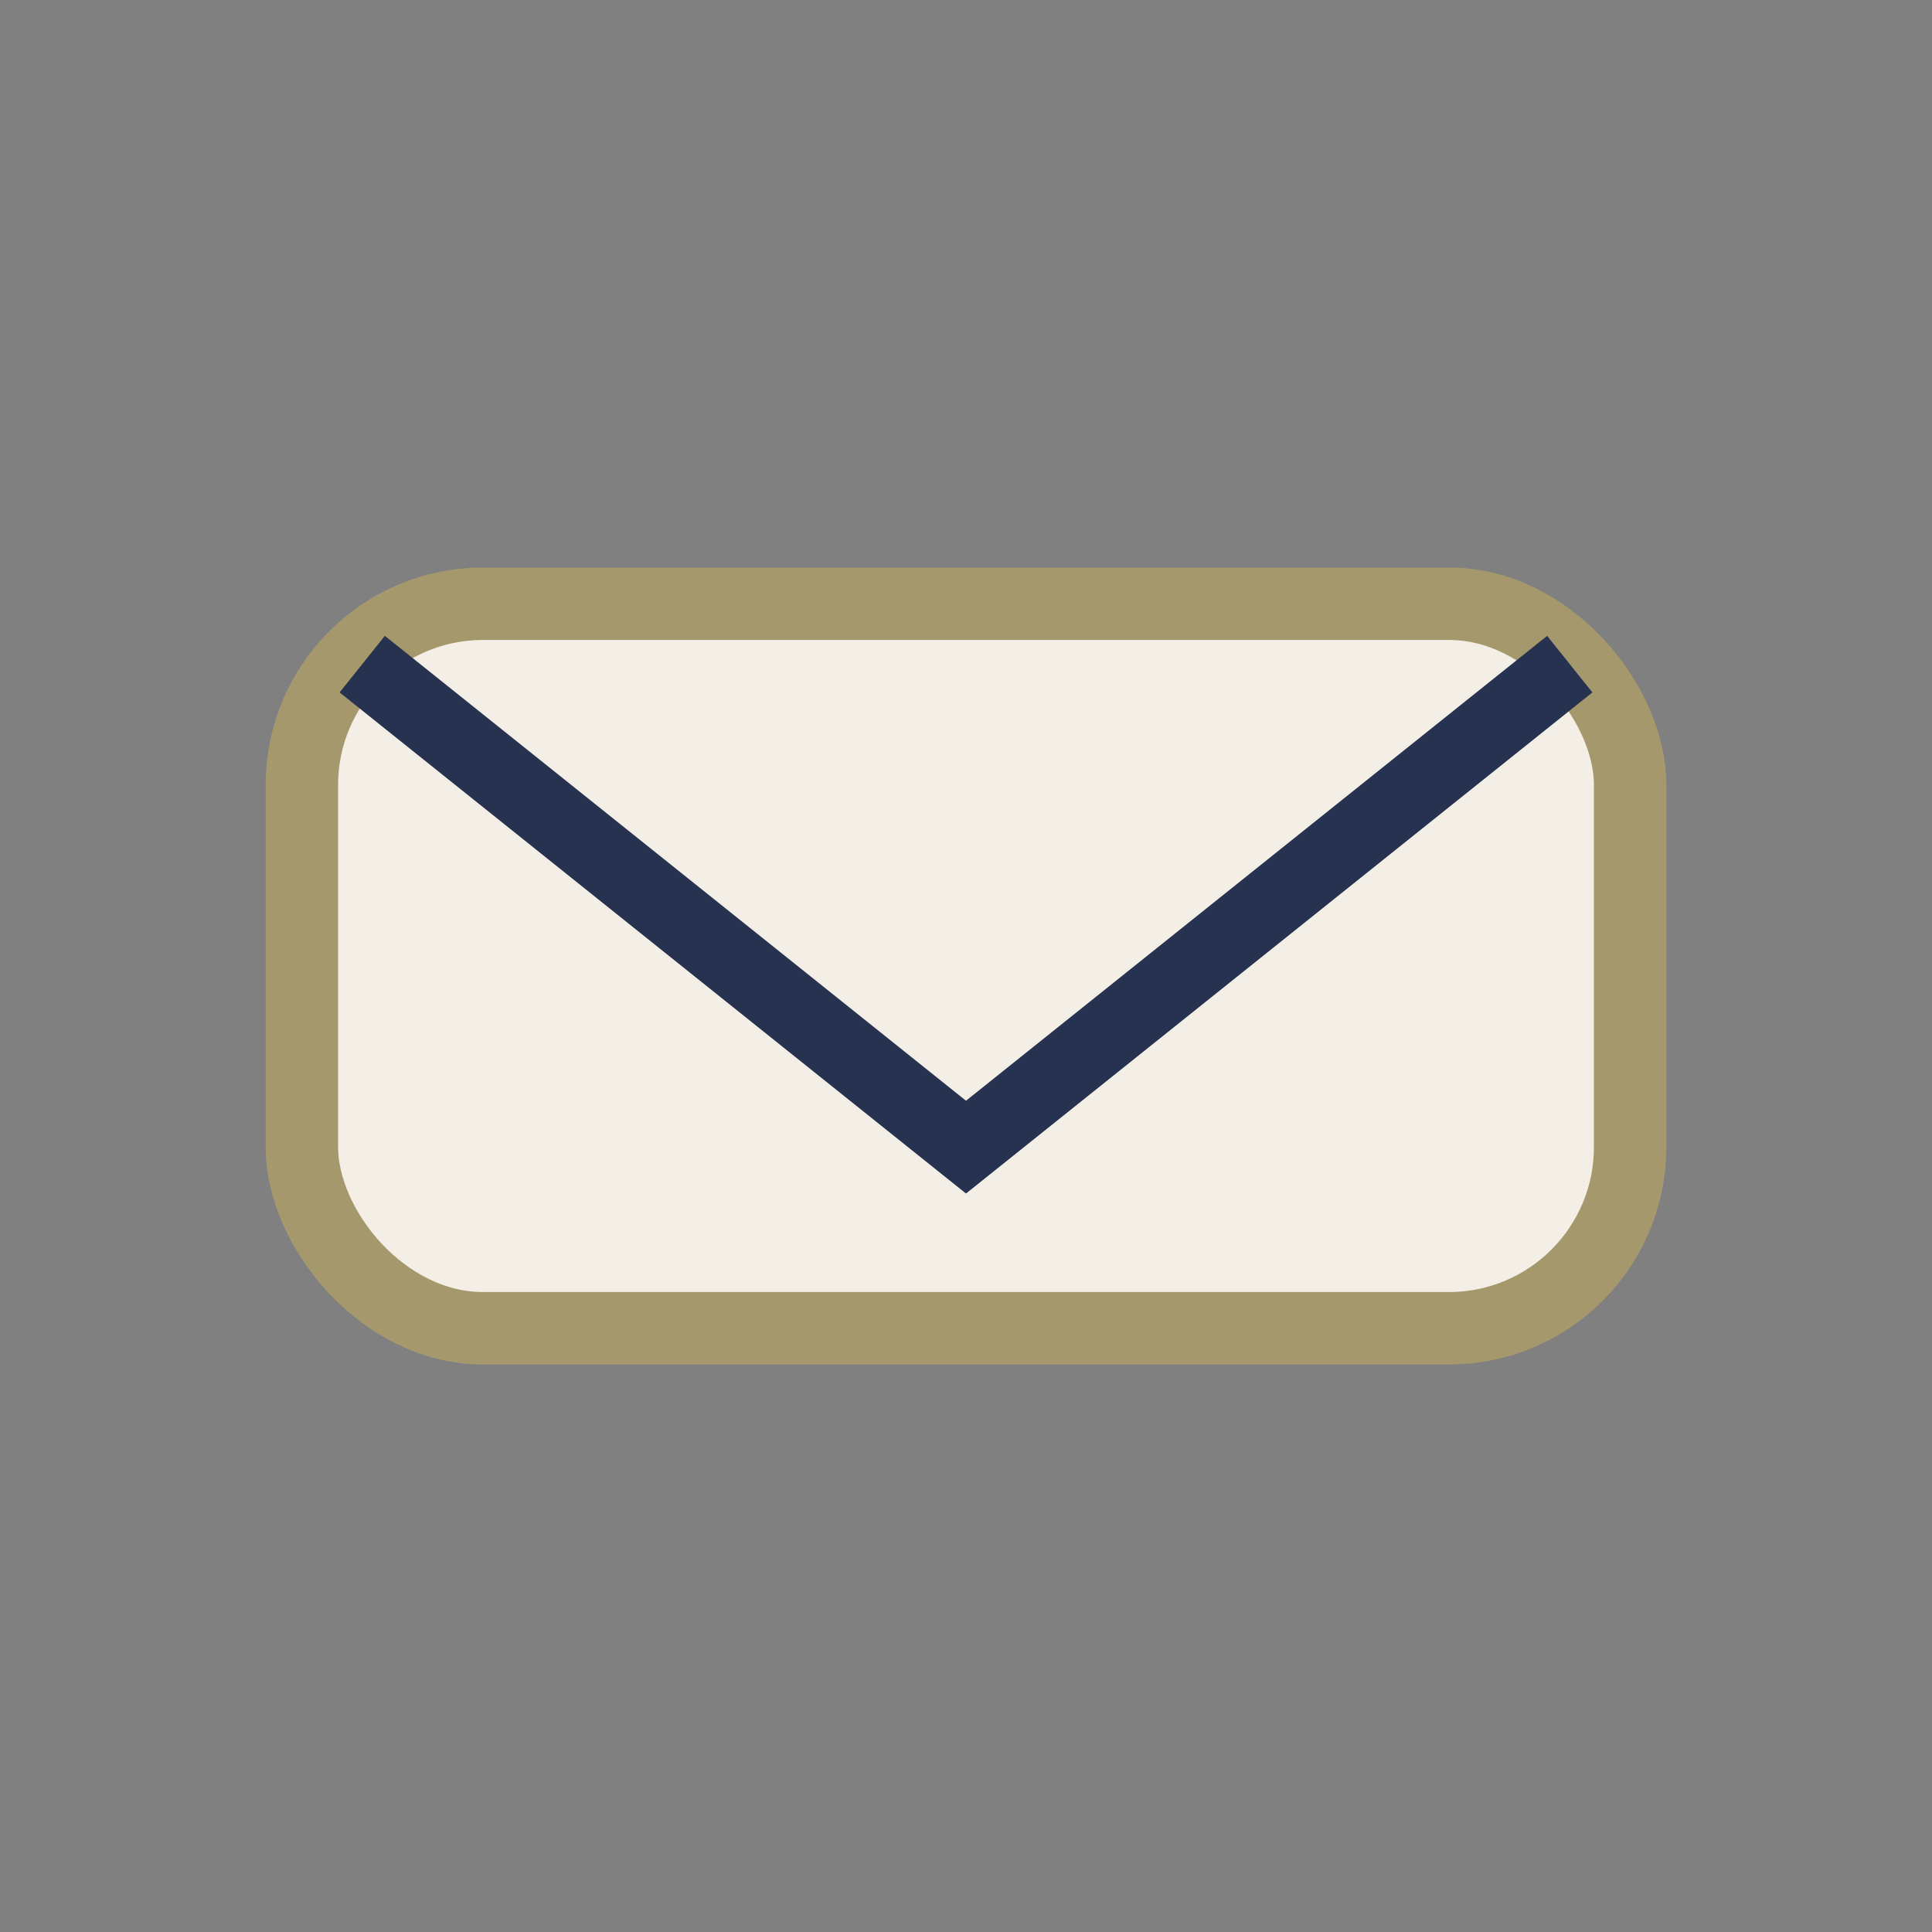 <?xml version="1.0" encoding="UTF-8"?>
<svg xmlns="http://www.w3.org/2000/svg" width="32" height="32" viewBox="0 0 32 32"><rect x="0" y="0" width="32" height="32" fill="#808080" stroke="none"/><rect x="5" y="10" width="22" height="12" rx="3" fill="#F4EFE6" stroke="#A6986D" stroke-width="1.2"/><path d="M6 11l10 8 10-8" stroke="#26324F" stroke-width="1.2" fill="none"/></svg>